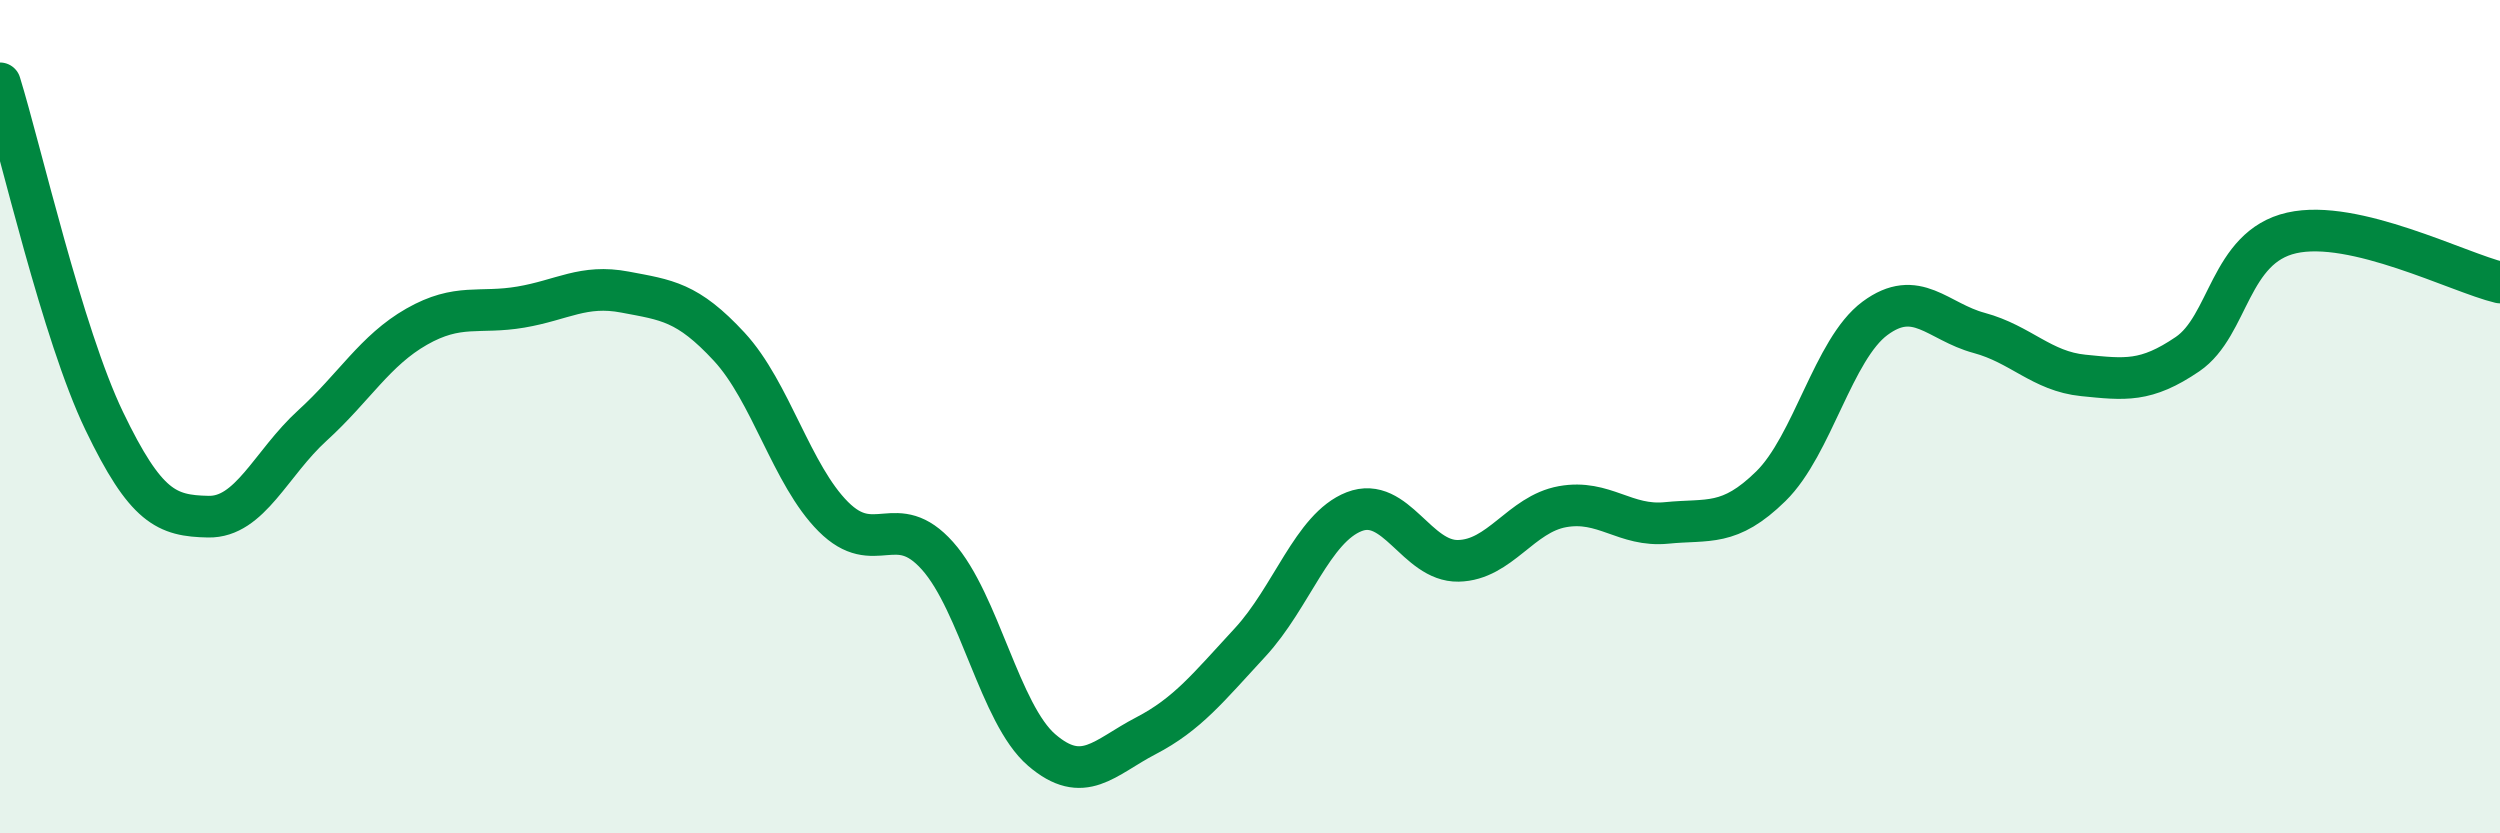 
    <svg width="60" height="20" viewBox="0 0 60 20" xmlns="http://www.w3.org/2000/svg">
      <path
        d="M 0,2 C 0.5,3.62 1.5,8.02 2.5,10.1 C 3.5,12.18 4,12.38 5,12.4 C 6,12.42 6.5,11.12 7.5,10.21 C 8.5,9.3 9,8.41 10,7.84 C 11,7.27 11.5,7.54 12.5,7.37 C 13.5,7.2 14,6.82 15,7.01 C 16,7.2 16.5,7.24 17.5,8.32 C 18.5,9.4 19,11.4 20,12.4 C 21,13.4 21.5,12.22 22.5,13.34 C 23.5,14.46 24,17.14 25,18 C 26,18.86 26.5,18.18 27.5,17.66 C 28.5,17.14 29,16.5 30,15.42 C 31,14.34 31.5,12.67 32.5,12.28 C 33.5,11.89 34,13.48 35,13.46 C 36,13.44 36.5,12.34 37.5,12.16 C 38.5,11.98 39,12.65 40,12.55 C 41,12.45 41.5,12.65 42.5,11.67 C 43.5,10.69 44,8.38 45,7.64 C 46,6.9 46.5,7.72 47.5,7.99 C 48.5,8.26 49,8.91 50,9.01 C 51,9.11 51.5,9.18 52.5,8.5 C 53.5,7.82 53.5,5.93 55,5.59 C 56.5,5.25 59,6.54 60,6.78L60 20L0 20Z"
        fill="#008740"
        opacity="0.1"
        stroke-linecap="round"
        stroke-linejoin="round"
      />
      <path
        d="M 0,2 C 0.5,3.62 1.5,8.02 2.5,10.1 C 3.5,12.18 4,12.38 5,12.4 C 6,12.42 6.5,11.12 7.5,10.21 C 8.5,9.3 9,8.41 10,7.84 C 11,7.27 11.5,7.54 12.5,7.37 C 13.5,7.2 14,6.82 15,7.01 C 16,7.2 16.5,7.24 17.5,8.32 C 18.5,9.4 19,11.4 20,12.4 C 21,13.4 21.5,12.22 22.5,13.34 C 23.5,14.46 24,17.14 25,18 C 26,18.86 26.5,18.18 27.5,17.66 C 28.5,17.14 29,16.5 30,15.42 C 31,14.34 31.5,12.67 32.5,12.28 C 33.5,11.89 34,13.48 35,13.46 C 36,13.44 36.5,12.34 37.5,12.16 C 38.5,11.98 39,12.65 40,12.55 C 41,12.45 41.5,12.65 42.5,11.67 C 43.5,10.69 44,8.38 45,7.64 C 46,6.9 46.5,7.72 47.5,7.99 C 48.5,8.26 49,8.91 50,9.01 C 51,9.11 51.5,9.18 52.5,8.5 C 53.5,7.82 53.5,5.93 55,5.59 C 56.5,5.25 59,6.54 60,6.78"
        stroke="#008740"
        stroke-width="1"
        fill="none"
        stroke-linecap="round"
        stroke-linejoin="round"
      />
    </svg>
  